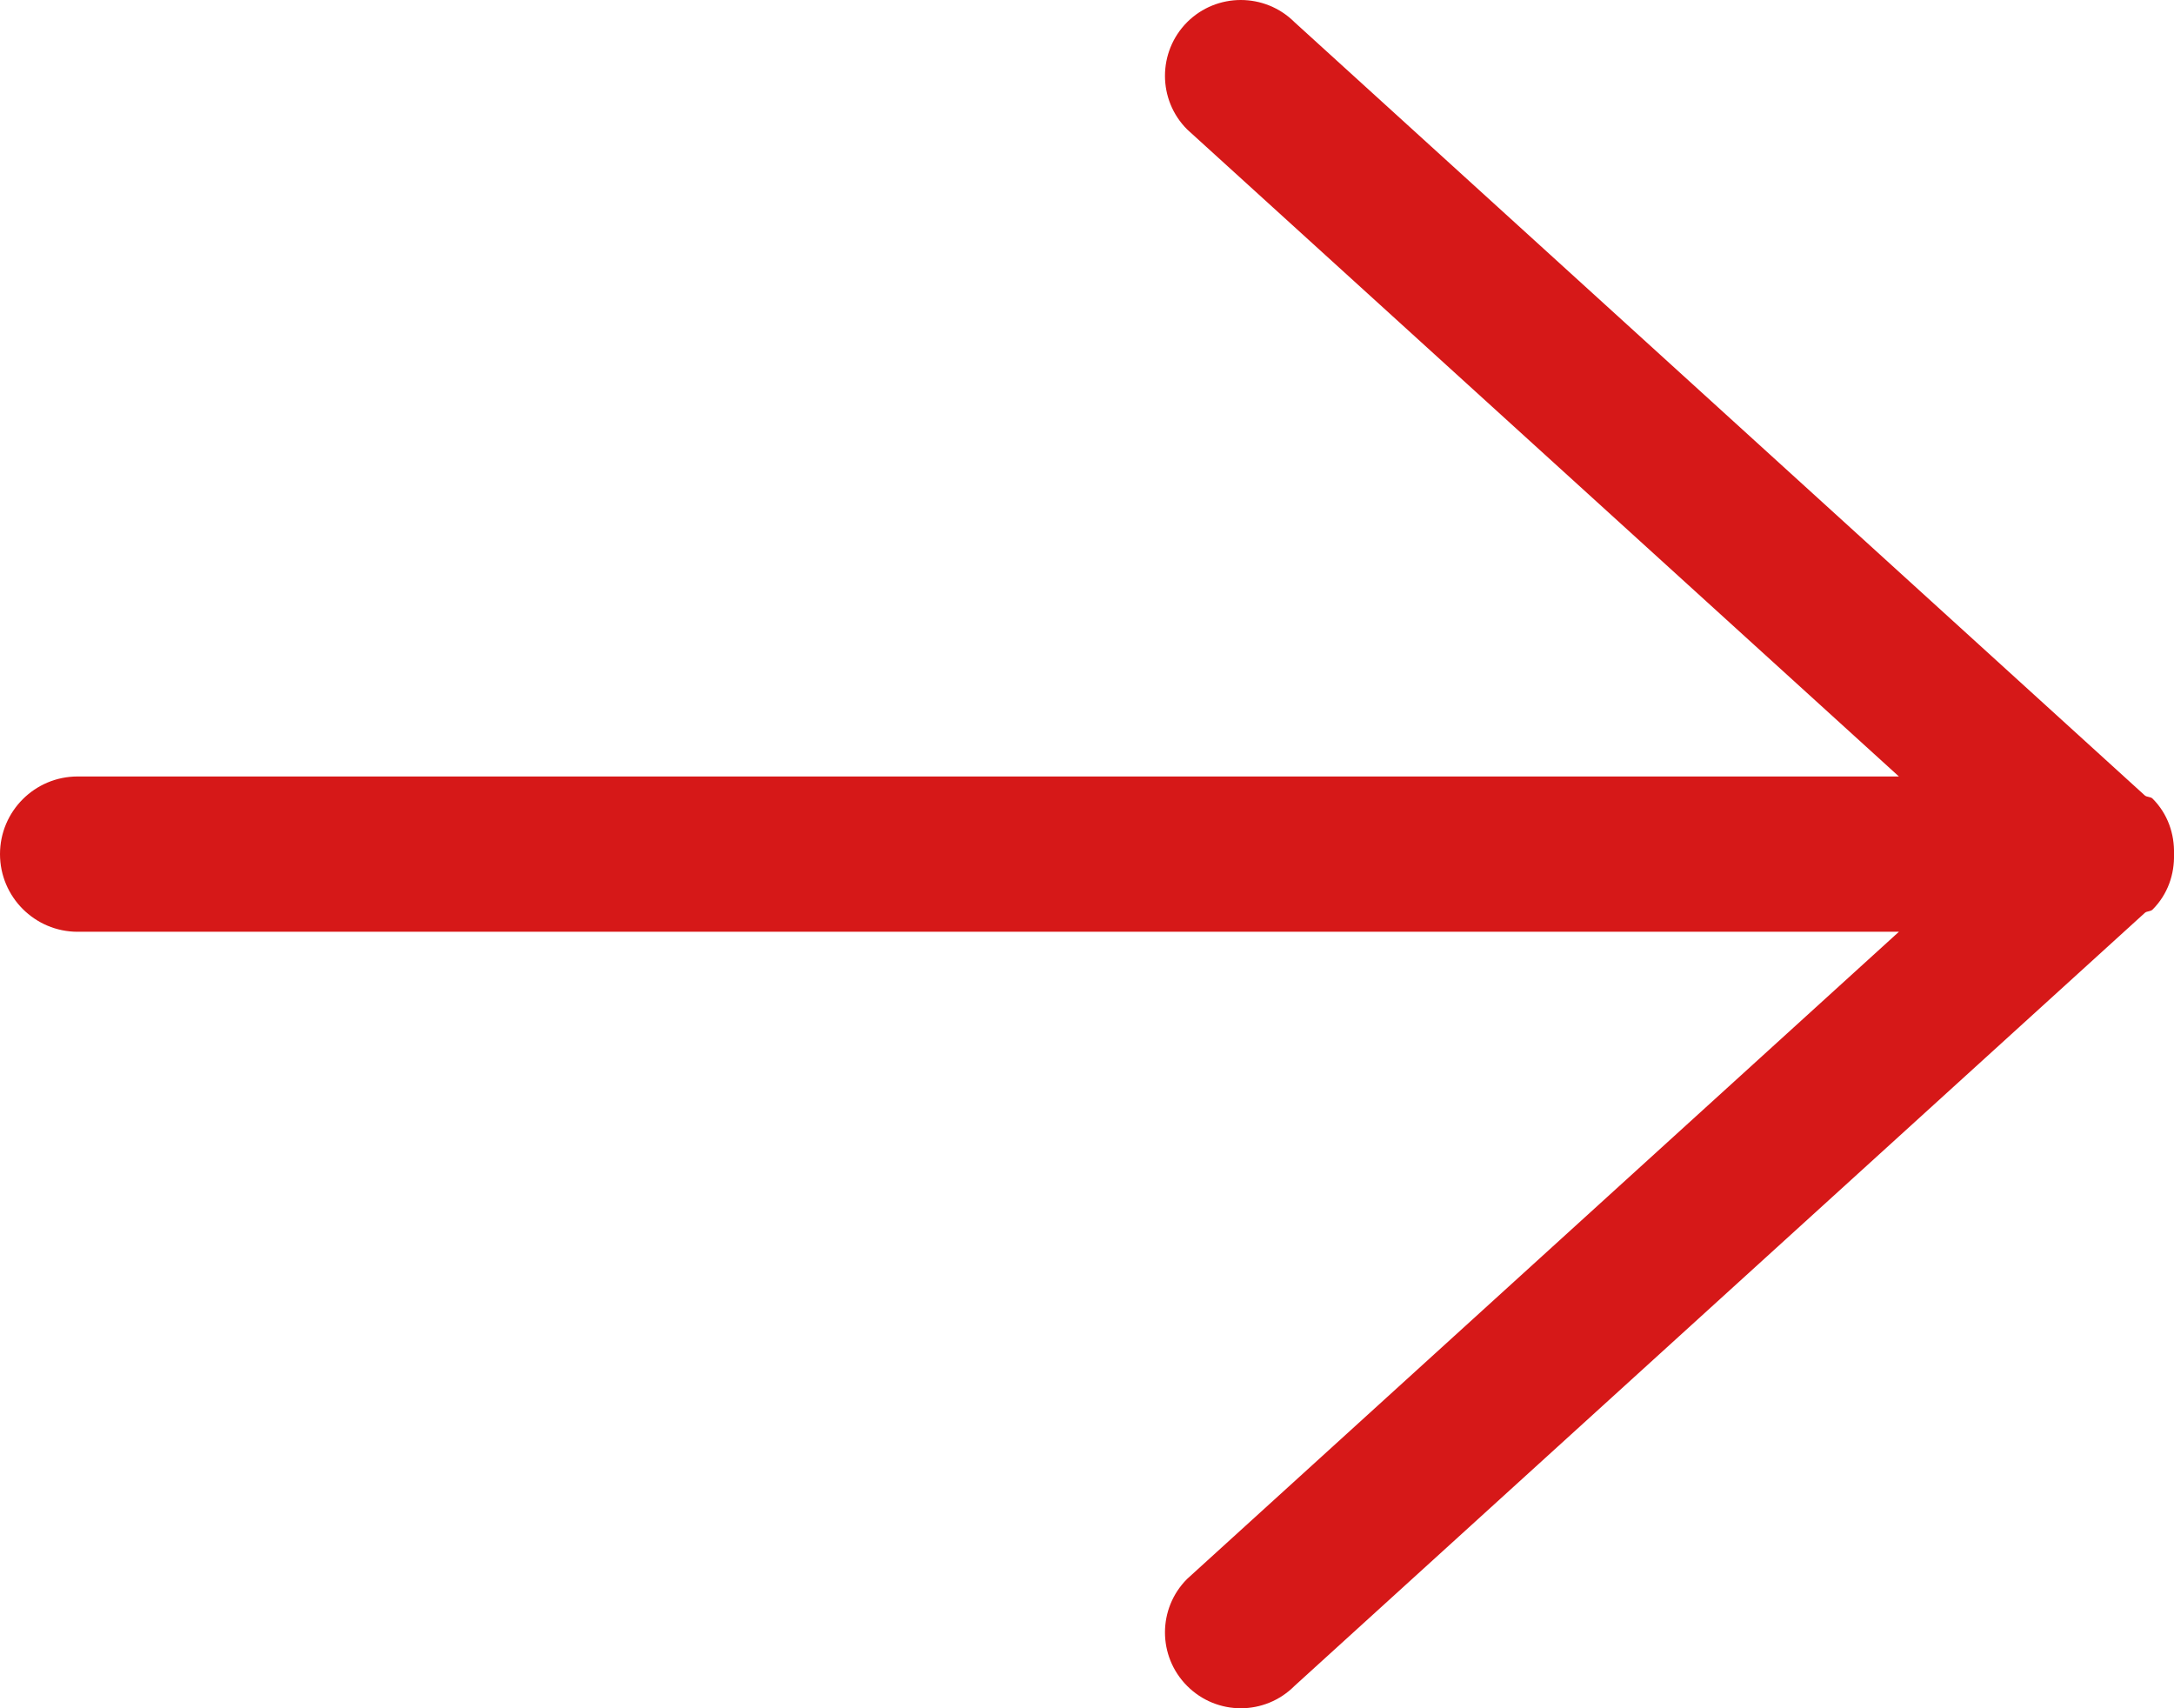 <?xml version="1.0" encoding="UTF-8"?>
<svg width="28px" height="22px" viewBox="0 0 28 22" version="1.1" xmlns="http://www.w3.org/2000/svg" xmlns:xlink="http://www.w3.org/1999/xlink">
    <!-- Generator: Sketch 54.1 (76490) - https://sketchapp.com -->
    <title>Shape Copy</title>
    <desc>Created with Sketch.</desc>
    <g id="Page-1" stroke="none" stroke-width="1" fill="none" fill-rule="evenodd">
        <g id="04_CS_ÜberUns" transform="translate(-1257, -1801)" fill="#D61818">
            <g id="Group-2" transform="translate(1240, 1782)">
                <path d="M20.543,31 L29.71,39.334 C30.091,39.715 30.091,40.331 29.71,40.713 C29.328,41.096 28.71,41.096 28.328,40.713 L17.374,30.755 C17.346,30.732 17.304,30.741 17.276,30.714 C17.079,30.517 16.993,30.258 17,30 C16.993,29.741 17.079,29.482 17.276,29.285 C17.303,29.259 17.346,29.268 17.375,29.245 L28.328,19.285 C28.71,18.905 29.328,18.905 29.71,19.285 C30.091,19.668 30.091,20.286 29.71,20.667 L20.543,29 L44,29 C44.552,29 45,29.448 45,30 C45,30.551 44.552,31 44,31 L20.543,31 Z" id="Shape-Copy" transform="translate(31, 30) scale(-1, 1) translate(-31, -30) "></path>
            </g>
        </g>
    </g>
</svg>